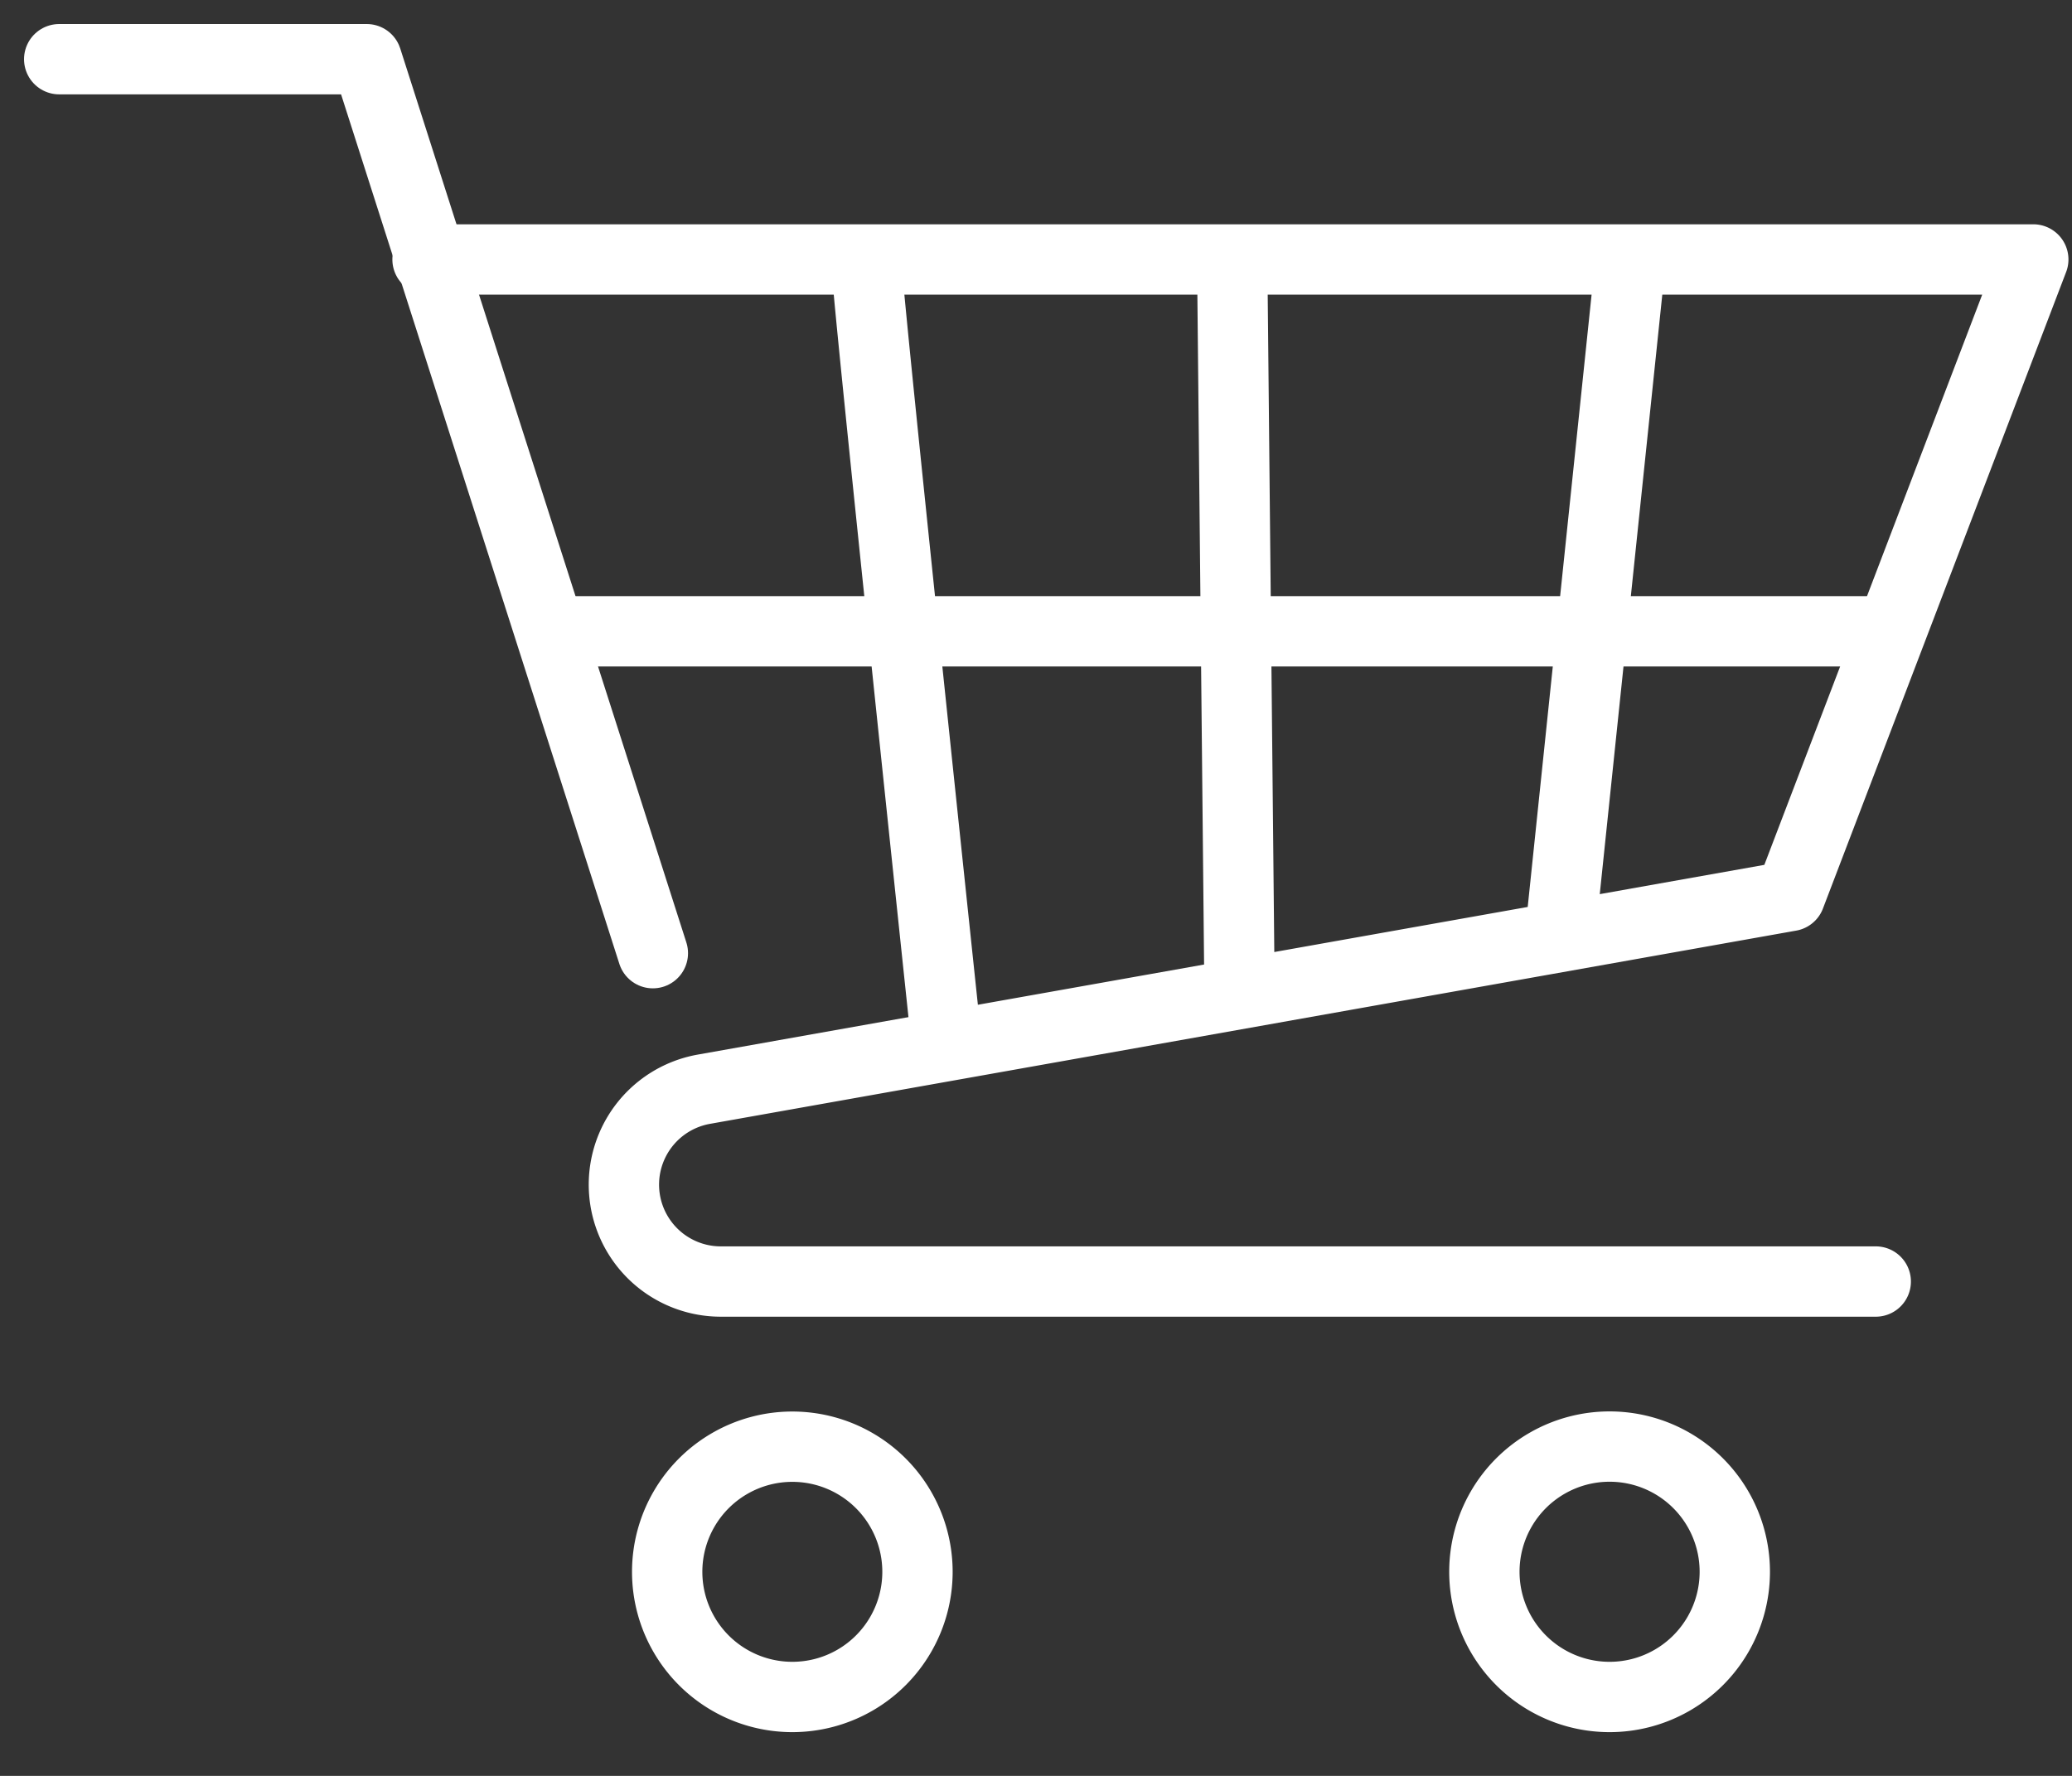 <svg width="35" height="30" xmlns="http://www.w3.org/2000/svg"><rect width="100%" height="100%" fill="#333333" stroke="none"/><g stroke="#FFF" stroke-width="1.188" fill="none" fill-rule="evenodd" stroke-linecap="round" stroke-linejoin="round"><path d="M1 1h5.195l4.833 15.102"/><path d="M7.222 4.383h27.124l-4.108 10.753-18.341 3.263a1.637 1.637 0 0 0 .292 3.25h19.496M27.519 4.624l-1.147 10.995M20.814 4.383l.121 12.081"/><path d="M14.652 4.624c0 .363 1.33 12.928 1.33 12.928M9.397 10.665h22.411M15.498 26.552a2.114 2.114 0 1 1-4.228.002 2.114 2.114 0 0 1 4.228-.002ZM29.304 26.552a2.115 2.115 0 1 1-4.23 0 2.115 2.115 0 0 1 4.23 0Z"/></g></svg>